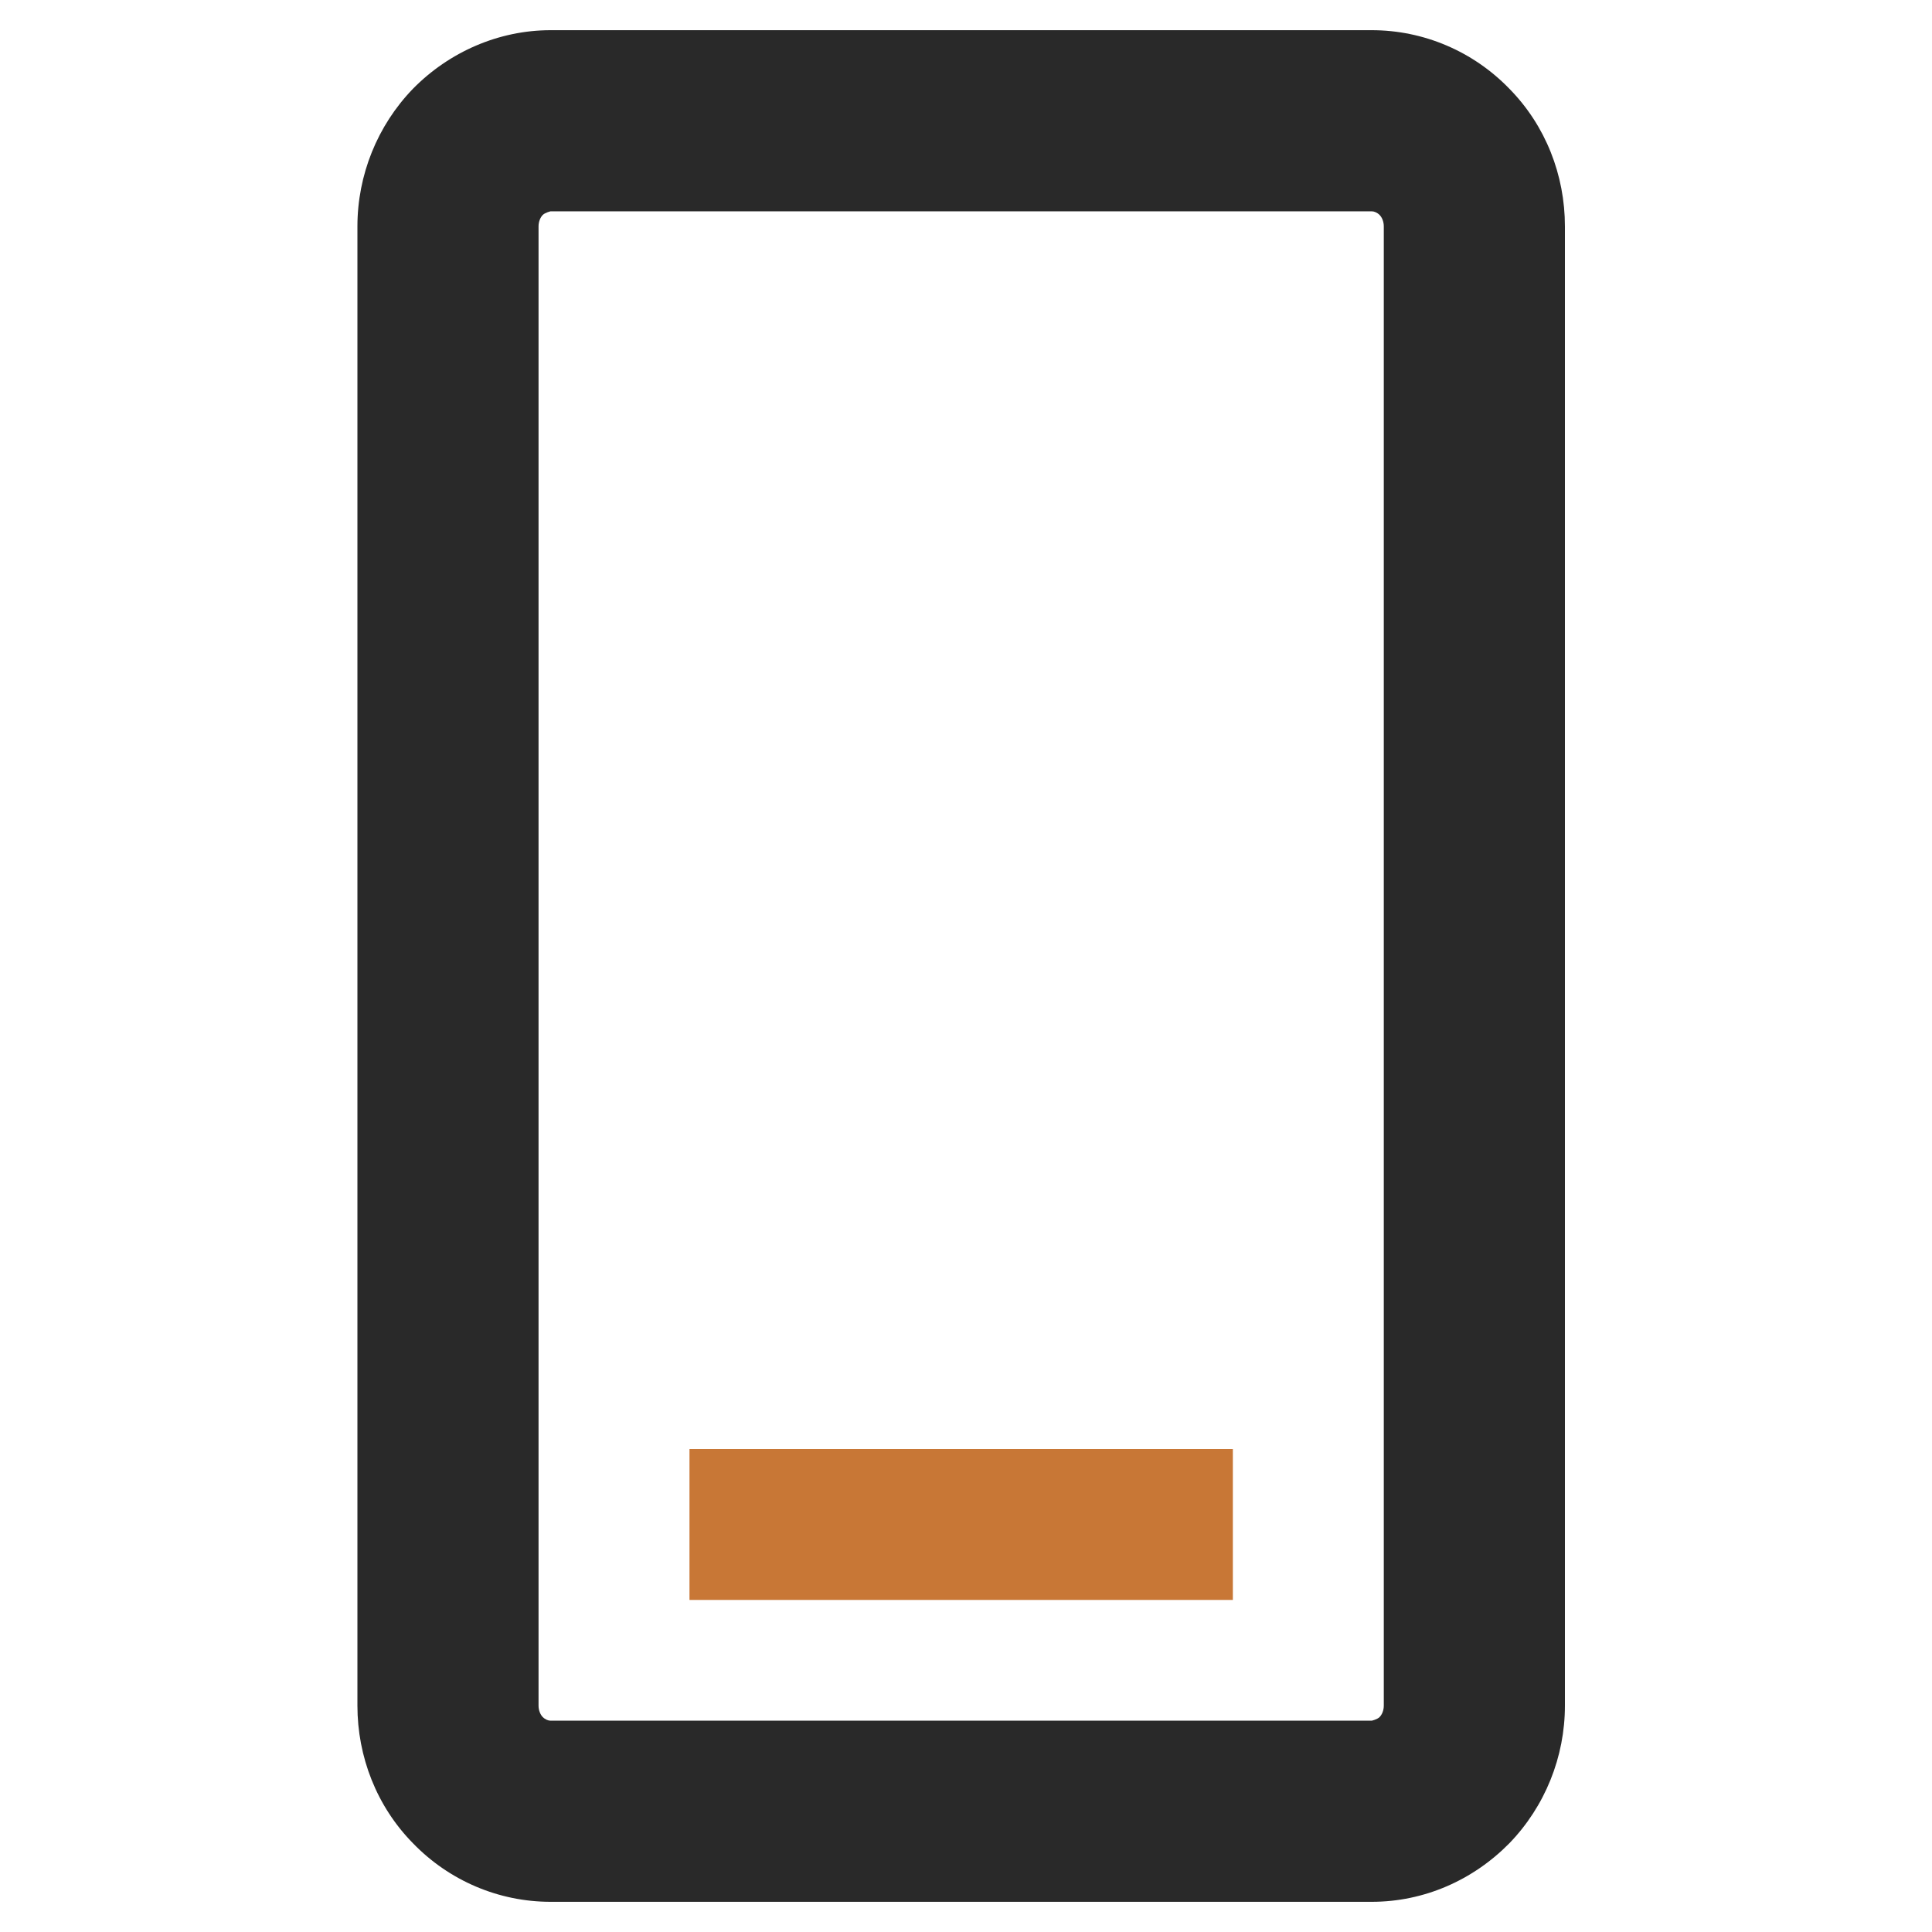 <?xml version="1.0" encoding="UTF-8"?>
<svg id="Layer_1" xmlns="http://www.w3.org/2000/svg" version="1.1" viewBox="0 0 32 32">
  <!-- Generator: Adobe Illustrator 29.4.0, SVG Export Plug-In . SVG Version: 2.1.0 Build 152)  -->
  <defs>
    <style>
      .st0 {
        fill: #c87736;
      }

      .st1 {
        fill: #292929;
        fill-rule: evenodd;
      }
    </style>
  </defs>
  <path class="st1" d="M9.12,3.5s-.09.02-.13.06c-.04.04-.07.11-.07.19v24.5c0,.08.03.15.07.19.04.04.09.06.13.06h13.6s.09-.02.13-.06c.04-.04.07-.11.07-.19V3.75c0-.08-.03-.15-.07-.19-.04-.04-.09-.06-.13-.06h-13.6ZM6.84,1.47c.6-.61,1.42-.97,2.28-.97h13.6c.86,0,1.68.35,2.28.97.6.61.92,1.43.92,2.28v24.5c0,.85-.33,1.67-.92,2.28-.6.61-1.41.97-2.28.97h-13.6c-.86,0-1.68-.35-2.28-.97-.6-.61-.92-1.43-.92-2.28V3.75c0-.85.33-1.67.92-2.28Z"/>
  <rect class="st0" x="11.42" y="24" width="9" height="2.5"/>
</svg>